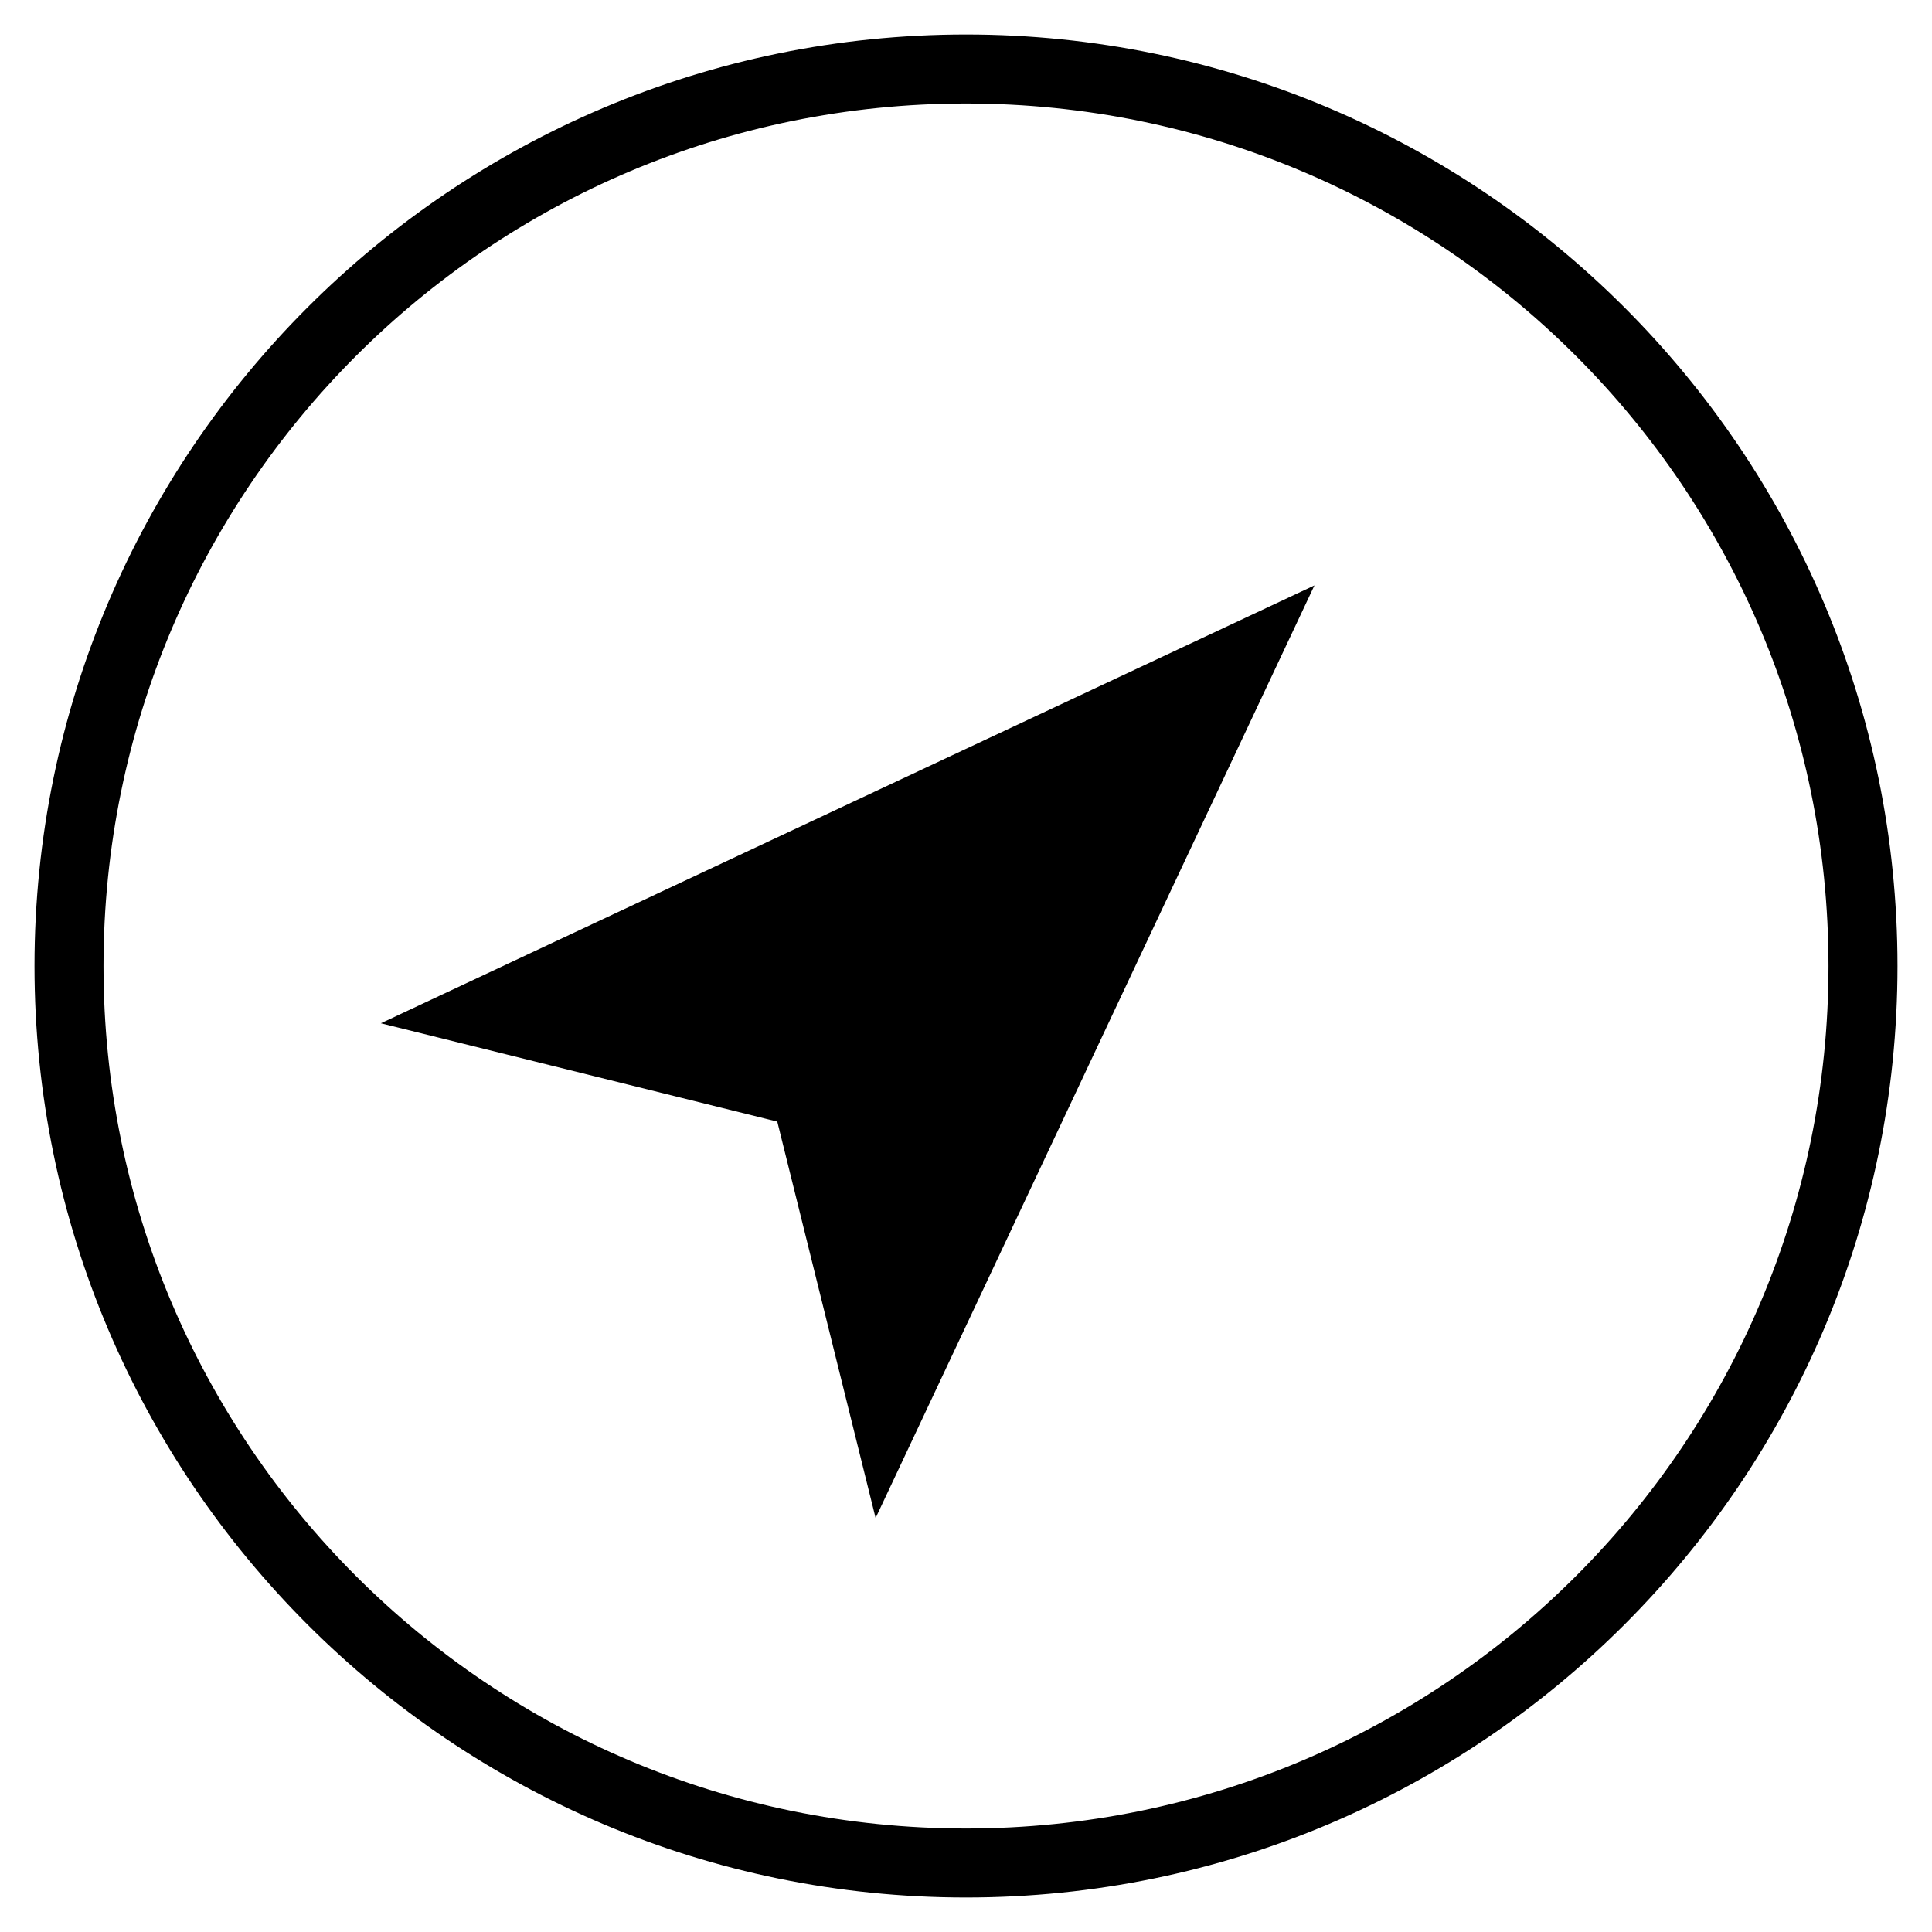 <?xml version="1.0" encoding="UTF-8" standalone="no"?>
<svg
   xmlns:dc="http://purl.org/dc/elements/1.1/"
   xmlns:cc="http://creativecommons.org/ns#"
   xmlns:rdf="http://www.w3.org/1999/02/22-rdf-syntax-ns#"
   xmlns:svg="http://www.w3.org/2000/svg"
   xmlns="http://www.w3.org/2000/svg"
   xmlns:sodipodi="http://sodipodi.sourceforge.net/DTD/sodipodi-0.dtd"
   xmlns:inkscape="http://www.inkscape.org/namespaces/inkscape"
   width="28px"
   height="28px"
   viewBox="0 0 28 28"
   version="1.1"
   id="svg2"
   inkscape:version="0.91 r13725"
   sodipodi:docname="admin-locale.svg">
  <sodipodi:namedview
     pagecolor="#ffffff"
     bordercolor="#666666"
     borderopacity="1"
     objecttolerance="10"
     gridtolerance="10"
     guidetolerance="10"
     inkscape:pageopacity="0"
     inkscape:pageshadow="2"
     inkscape:window-width="1366"
     inkscape:window-height="703"
     id="namedview15"
     showgrid="false"
     inkscape:zoom="8.4285714"
     inkscape:cx="0.77118644"
     inkscape:cy="14"
     inkscape:window-x="0"
     inkscape:window-y="0"
     inkscape:window-maximized="1"
     inkscape:current-layer="svg2" />
  <!-- Generator: Sketch 3.8.3 (29802) - http://www.bohemiancoding.com/sketch -->
  <defs
     id="defs8" />
  <path
     id="polygon13"
     style="stroke:none;stroke-width:1"
     d="m 12.69,22 c -0.475,-1.915 -0.95,-3.83 -1.425,-5.745 -1.915,-0.475 -3.83,-0.95 -5.745,-1.425 C 10.03,12.714 14.54,10.599 19.05,8.484 16.93,12.989 14.81,17.495 12.69,22 Z M 14,0.5 C 6.55,0.5 0.5,6.55 0.5,14 0.5,21.45 6.55,27.5 14,27.5 21.45,27.5 27.5,21.45 27.5,14 27.5,6.55 21.45,0.5 14,0.5 Z m 0,1 C 20.909,1.5 26.5,7.091 26.5,14 26.5,20.909 20.909,26.5 14,26.5 7.091,26.5 1.5,20.909 1.5,14 1.5,7.091 7.091,1.5 14,1.5 Z" />
</svg>
